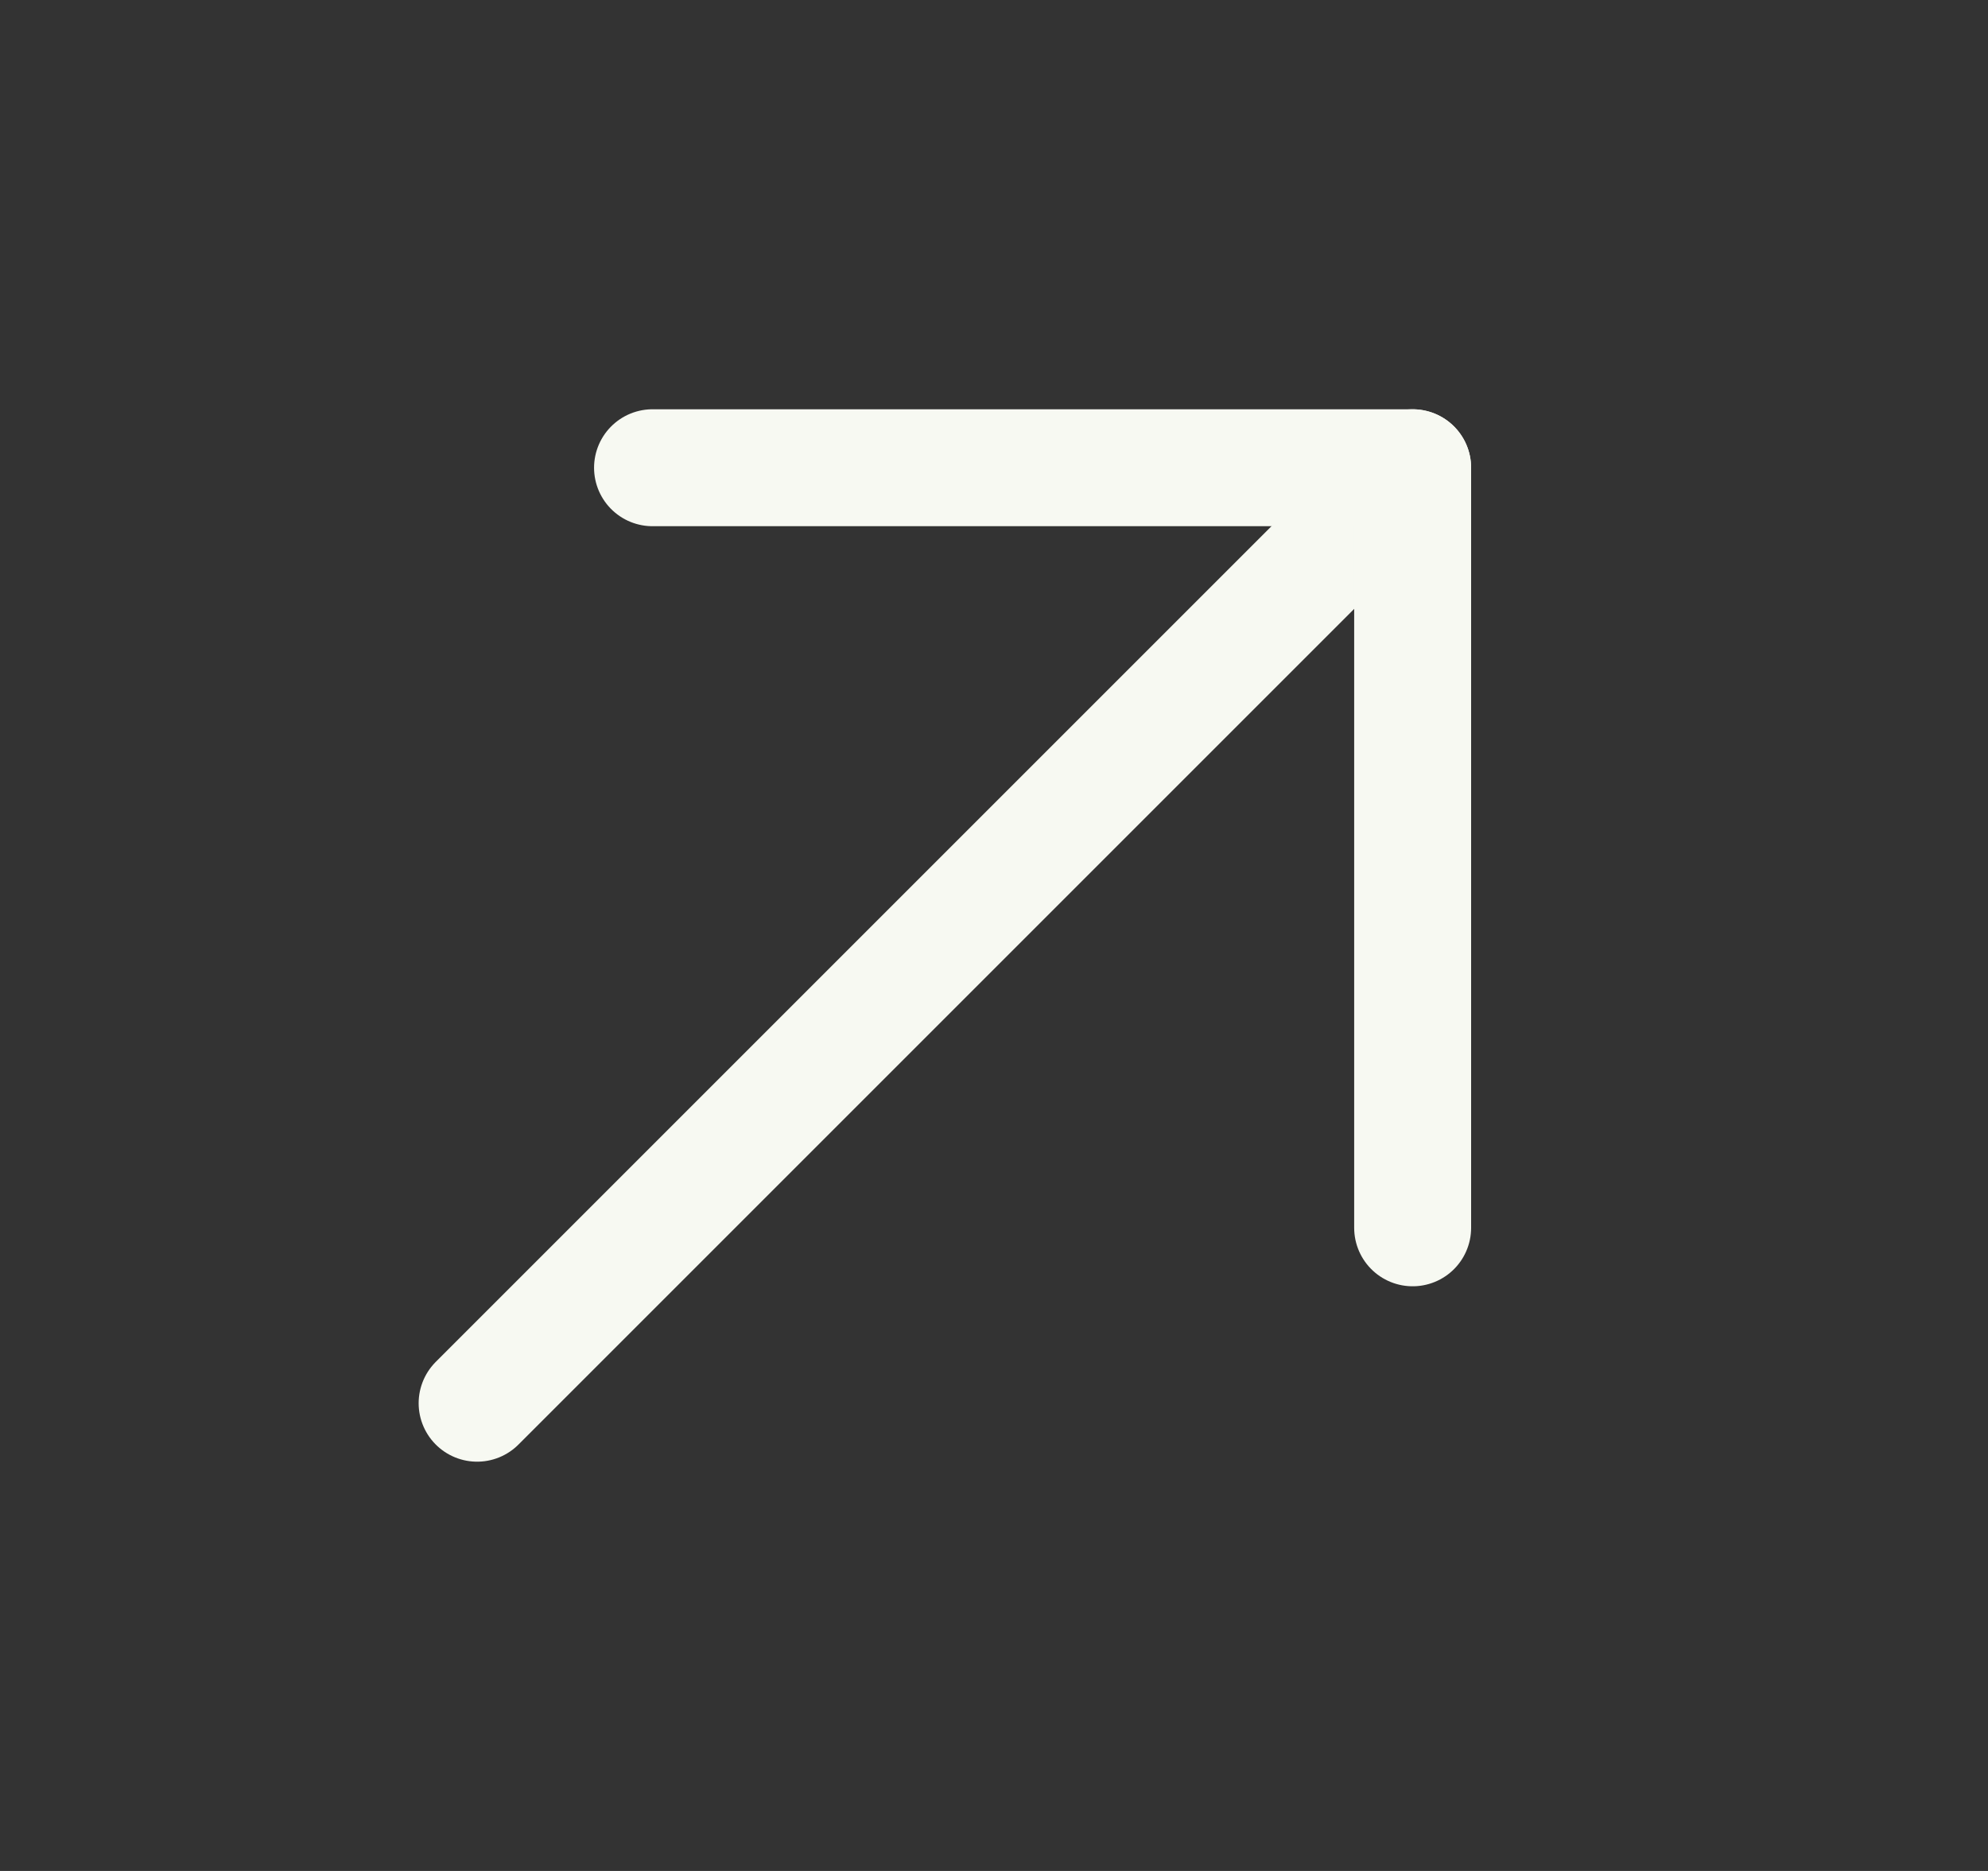 <svg xmlns="http://www.w3.org/2000/svg" width="17" height="16" viewBox="0 0 17 16" fill="none"><rect x="0" y="0" width="17" height="16" fill="#333333" stroke="none"/><g id="SVG"><path id="Vector" d="M4.08 12L12.08 4" stroke="#F7F9F2" stroke-linecap="round" stroke-linejoin="round"></path><path id="Vector_2" d="M5.58 4H12.08V10.5" stroke="#F7F9F2" stroke-linecap="round" stroke-linejoin="round"></path></g></svg>
